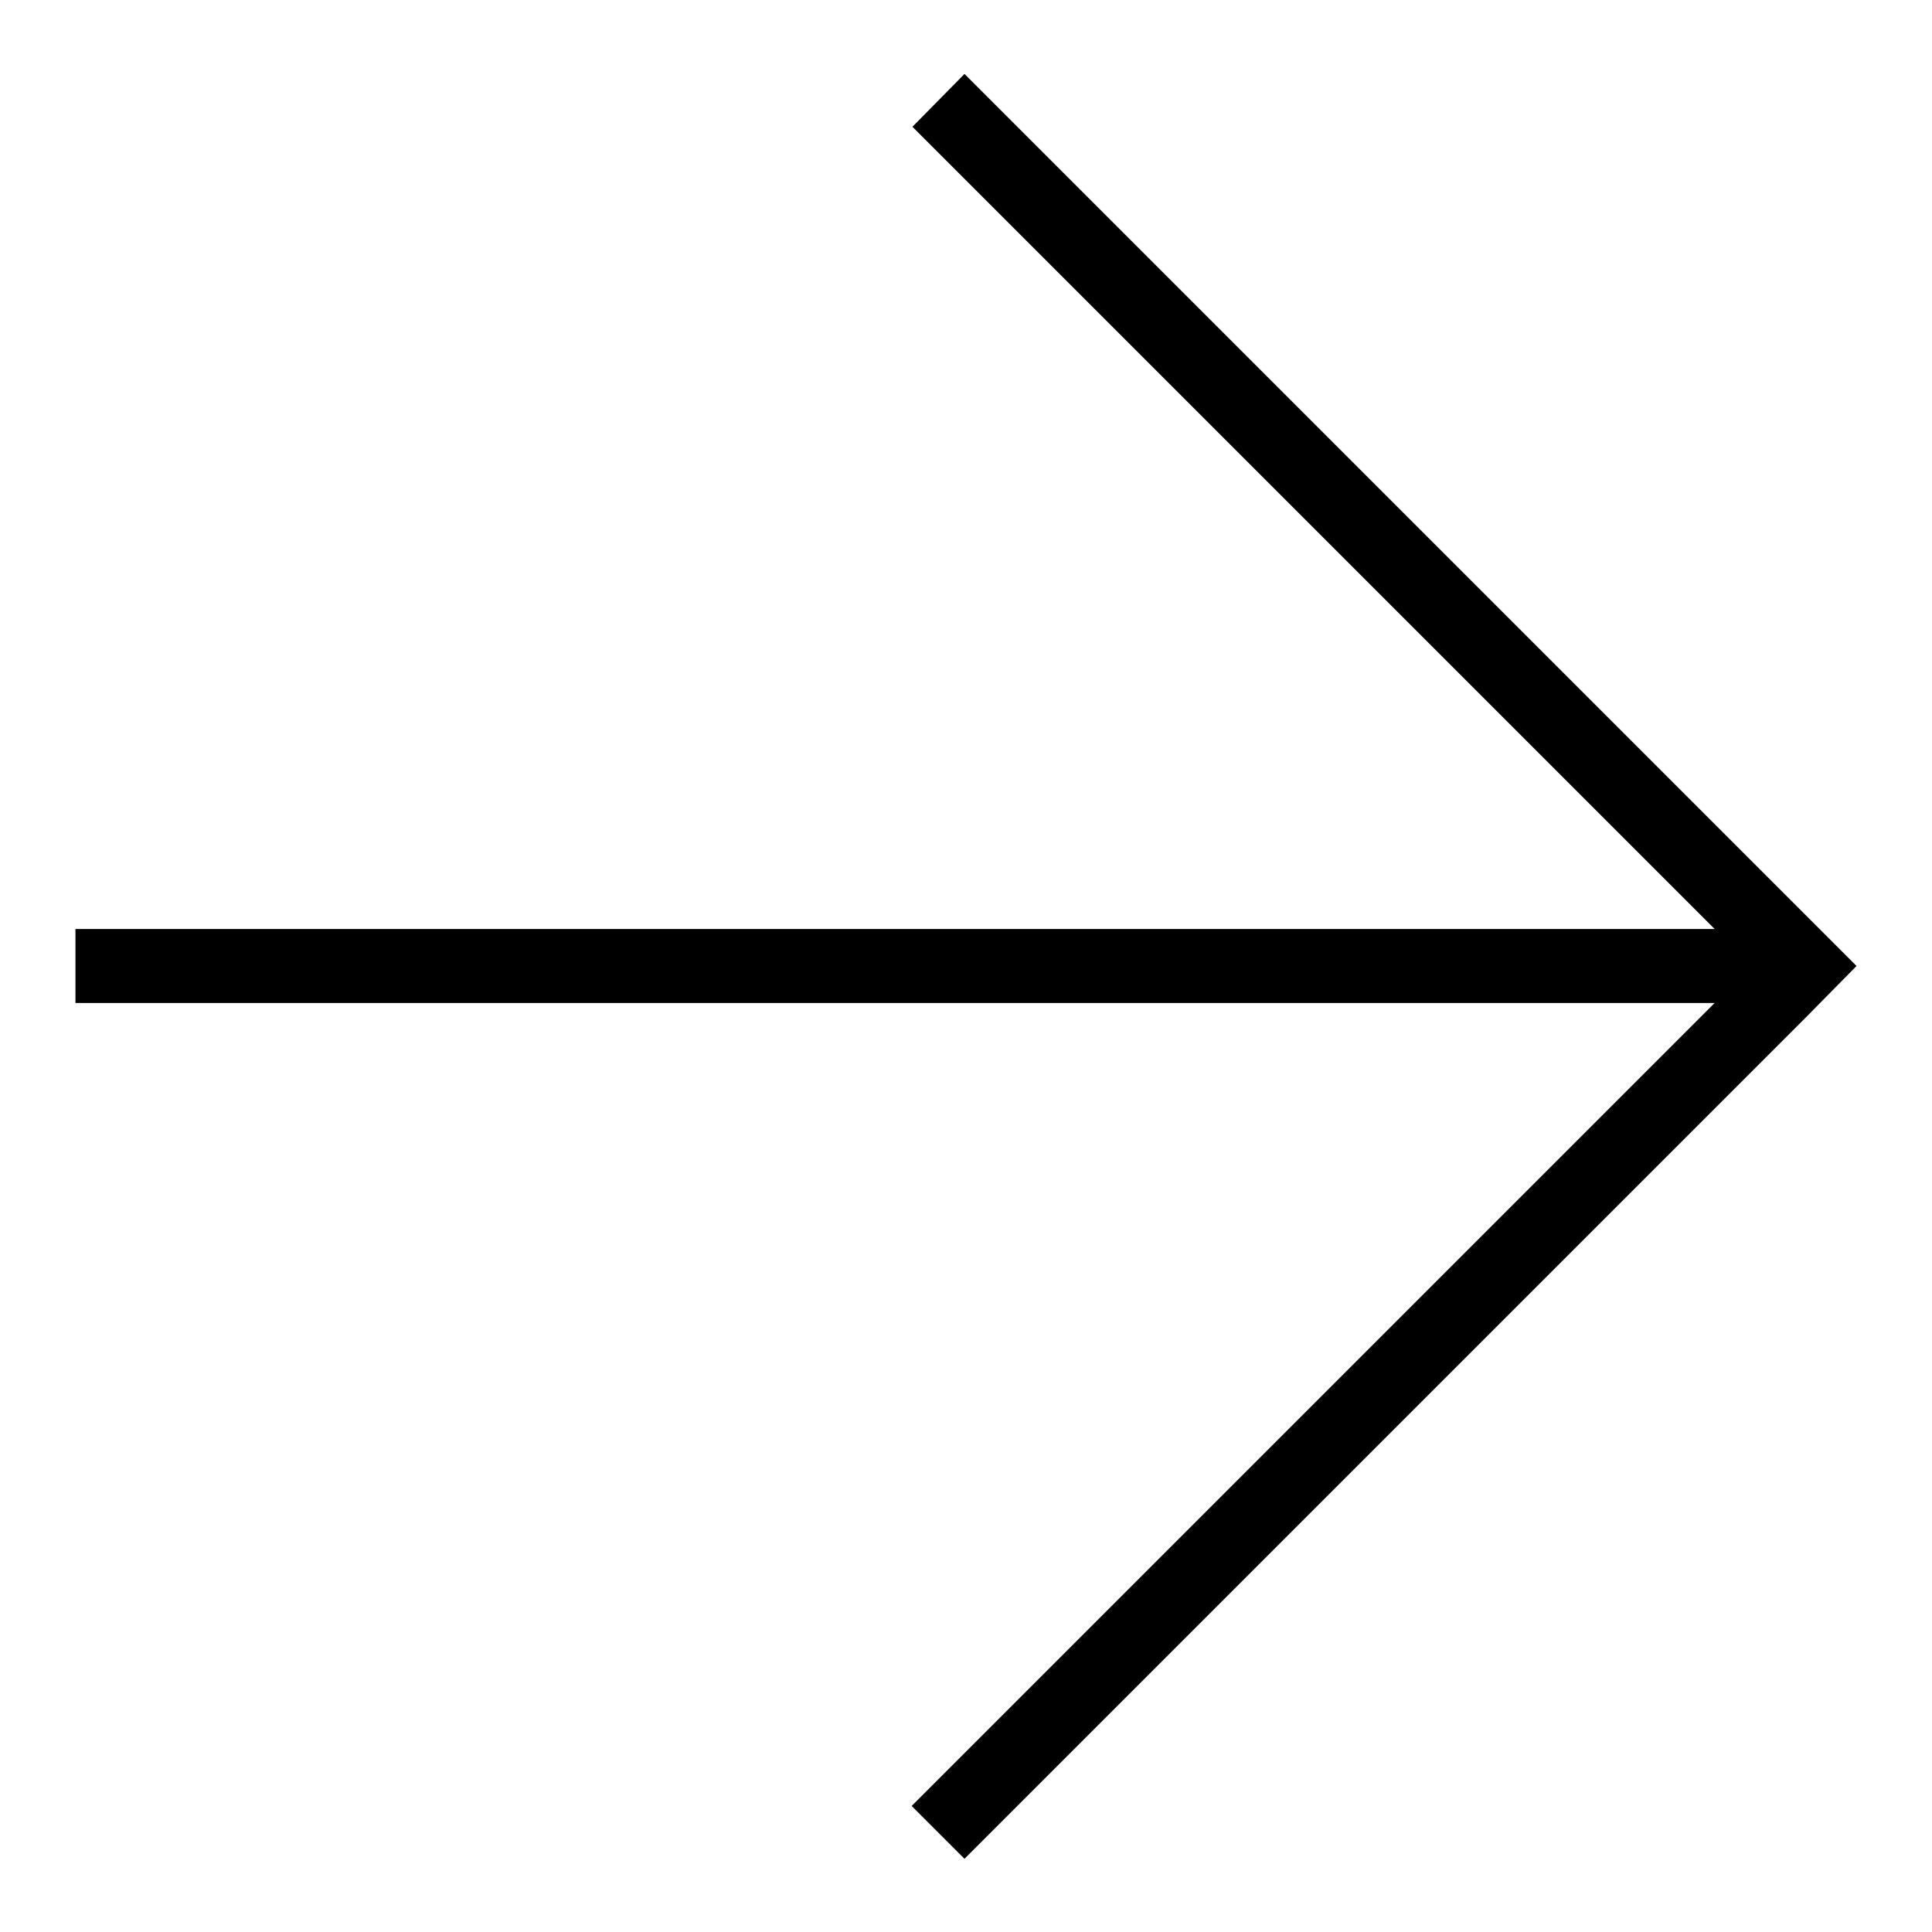 <?xml version="1.0" encoding="utf-8"?>
<!-- Svg Vector Icons : http://www.onlinewebfonts.com/icon -->
<!DOCTYPE svg PUBLIC "-//W3C//DTD SVG 1.1//EN" "http://www.w3.org/Graphics/SVG/1.1/DTD/svg11.dtd">
<svg version="1.1" xmlns="http://www.w3.org/2000/svg" xmlns:xlink="http://www.w3.org/1999/xlink" x="0px" y="0px" viewBox="0 0 256 256" enable-background="new 0 0 256 256" xml:space="preserve">
<g><g><path fill="#000000" d="M239,121L127.8,9.8l-6.9,7l106.3,106.3H10v9.8h217.2L120.8,239.3l7,7L239.1,135l6.9-7L239,121z M232.1,128L232.1,128L232.1,128L232.1,128z"/></g></g>
</svg>